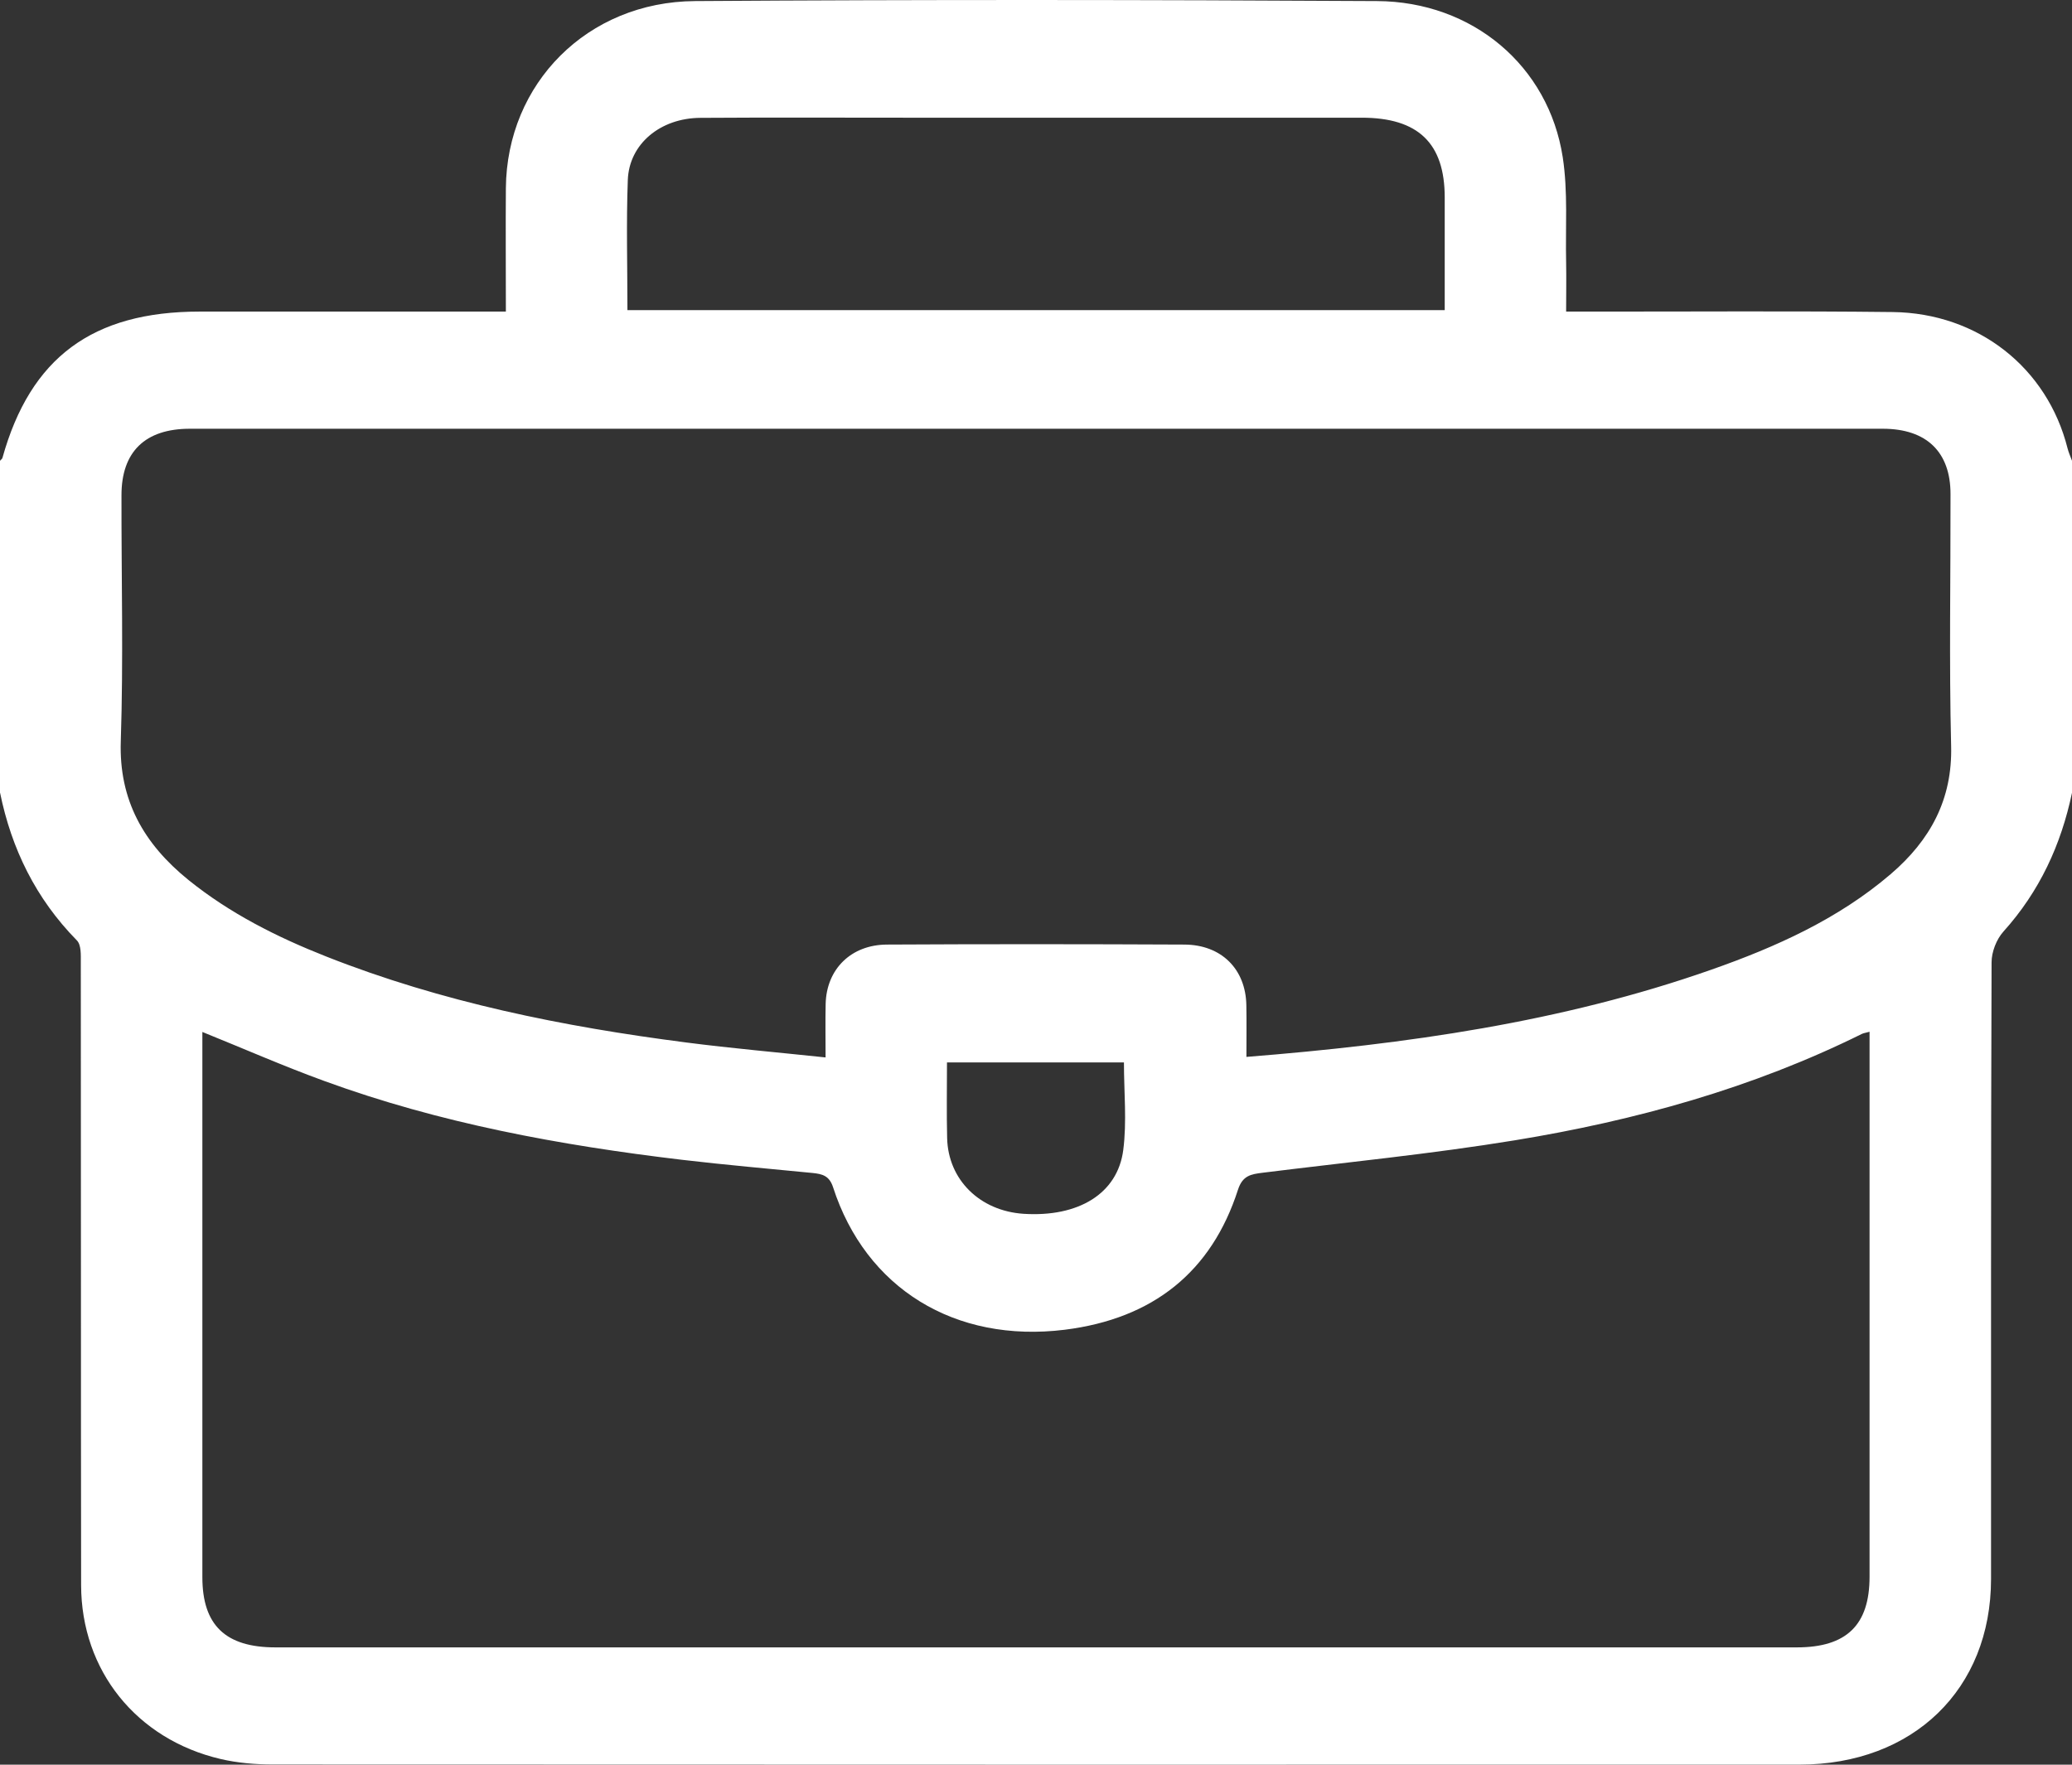 <svg width="27" height="23" viewBox="0 0 27 23" fill="none" xmlns="http://www.w3.org/2000/svg">
<rect x="0" y="0" width="27" height="23" fill="#333333" stroke="none"/>
<path d="M0 10.332C0 8.89 0 7.448 0 6.005C0.011 5.992 0.029 5.981 0.032 5.967C0.396 4.662 1.205 4.061 2.601 4.061C3.832 4.061 5.062 4.061 6.292 4.061H6.592C6.592 3.501 6.588 2.977 6.592 2.452C6.604 1.089 7.652 0.023 9.058 0.014C12.02 -0.006 14.981 -0.003 17.943 0.014C19.19 0.02 20.181 0.861 20.364 2.05C20.433 2.5 20.398 2.963 20.408 3.421C20.412 3.628 20.408 3.837 20.408 4.061C20.552 4.061 20.657 4.061 20.761 4.061C22.062 4.062 23.363 4.052 24.663 4.067C25.779 4.08 26.679 4.796 26.942 5.843C26.956 5.898 26.98 5.951 27 6.005V10.333C26.858 11.008 26.579 11.617 26.106 12.142C26.015 12.244 25.952 12.407 25.952 12.542C25.942 15.222 25.946 17.902 25.945 20.581C25.944 22.016 24.932 22.998 23.449 22.999C16.817 23 10.184 23 3.553 22.997C3.326 22.997 3.094 22.977 2.875 22.926C1.778 22.669 1.059 21.773 1.057 20.66C1.053 17.954 1.056 15.249 1.053 12.543C1.053 12.446 1.06 12.315 1.001 12.256C0.466 11.711 0.15 11.063 0.001 10.333L0 10.332ZM16.242 13.775C18.326 13.609 20.351 13.323 22.298 12.639C23.144 12.342 23.953 11.978 24.636 11.394C25.154 10.951 25.443 10.418 25.425 9.722C25.398 8.629 25.419 7.534 25.417 6.439C25.417 5.892 25.106 5.589 24.537 5.588C17.183 5.587 9.828 5.587 2.474 5.588C1.89 5.588 1.583 5.889 1.583 6.454C1.581 7.523 1.609 8.593 1.574 9.66C1.548 10.428 1.873 10.998 2.457 11.47C2.995 11.904 3.608 12.213 4.252 12.467C5.758 13.062 7.336 13.38 8.941 13.587C9.537 13.664 10.137 13.716 10.758 13.782C10.758 13.523 10.754 13.303 10.759 13.084C10.77 12.632 11.089 12.313 11.558 12.311C12.85 12.304 14.142 12.305 15.433 12.311C15.917 12.313 16.233 12.632 16.241 13.101C16.245 13.319 16.242 13.538 16.242 13.774V13.775ZM24.363 13.447C24.311 13.462 24.285 13.464 24.263 13.475C22.836 14.182 21.311 14.605 19.74 14.862C18.651 15.04 17.549 15.148 16.452 15.285C16.301 15.304 16.192 15.321 16.132 15.506C15.788 16.575 15.027 17.187 13.875 17.331C12.444 17.508 11.281 16.792 10.855 15.472C10.806 15.323 10.715 15.301 10.589 15.288C10.021 15.232 9.453 15.183 8.886 15.116C7.297 14.927 5.73 14.639 4.226 14.089C3.696 13.896 3.179 13.669 2.637 13.45V13.71C2.637 15.991 2.637 18.274 2.637 20.556C2.637 21.181 2.938 21.471 3.589 21.471C10.198 21.471 16.806 21.471 23.414 21.471C24.062 21.471 24.362 21.18 24.362 20.55C24.362 18.268 24.362 15.986 24.362 13.704V13.447L24.363 13.447ZM8.176 4.042H18.826C18.826 3.54 18.826 3.057 18.826 2.574C18.826 1.866 18.48 1.534 17.744 1.534C15.758 1.534 13.773 1.534 11.788 1.534C10.9 1.534 10.013 1.53 9.126 1.536C8.605 1.539 8.199 1.876 8.181 2.344C8.16 2.903 8.176 3.463 8.176 4.042V4.042ZM12.34 13.847C12.34 14.19 12.334 14.51 12.342 14.831C12.354 15.376 12.768 15.782 13.337 15.82C14.05 15.866 14.563 15.56 14.637 14.989C14.685 14.618 14.646 14.235 14.646 13.847H12.34Z" fill="white"/>
</svg>
